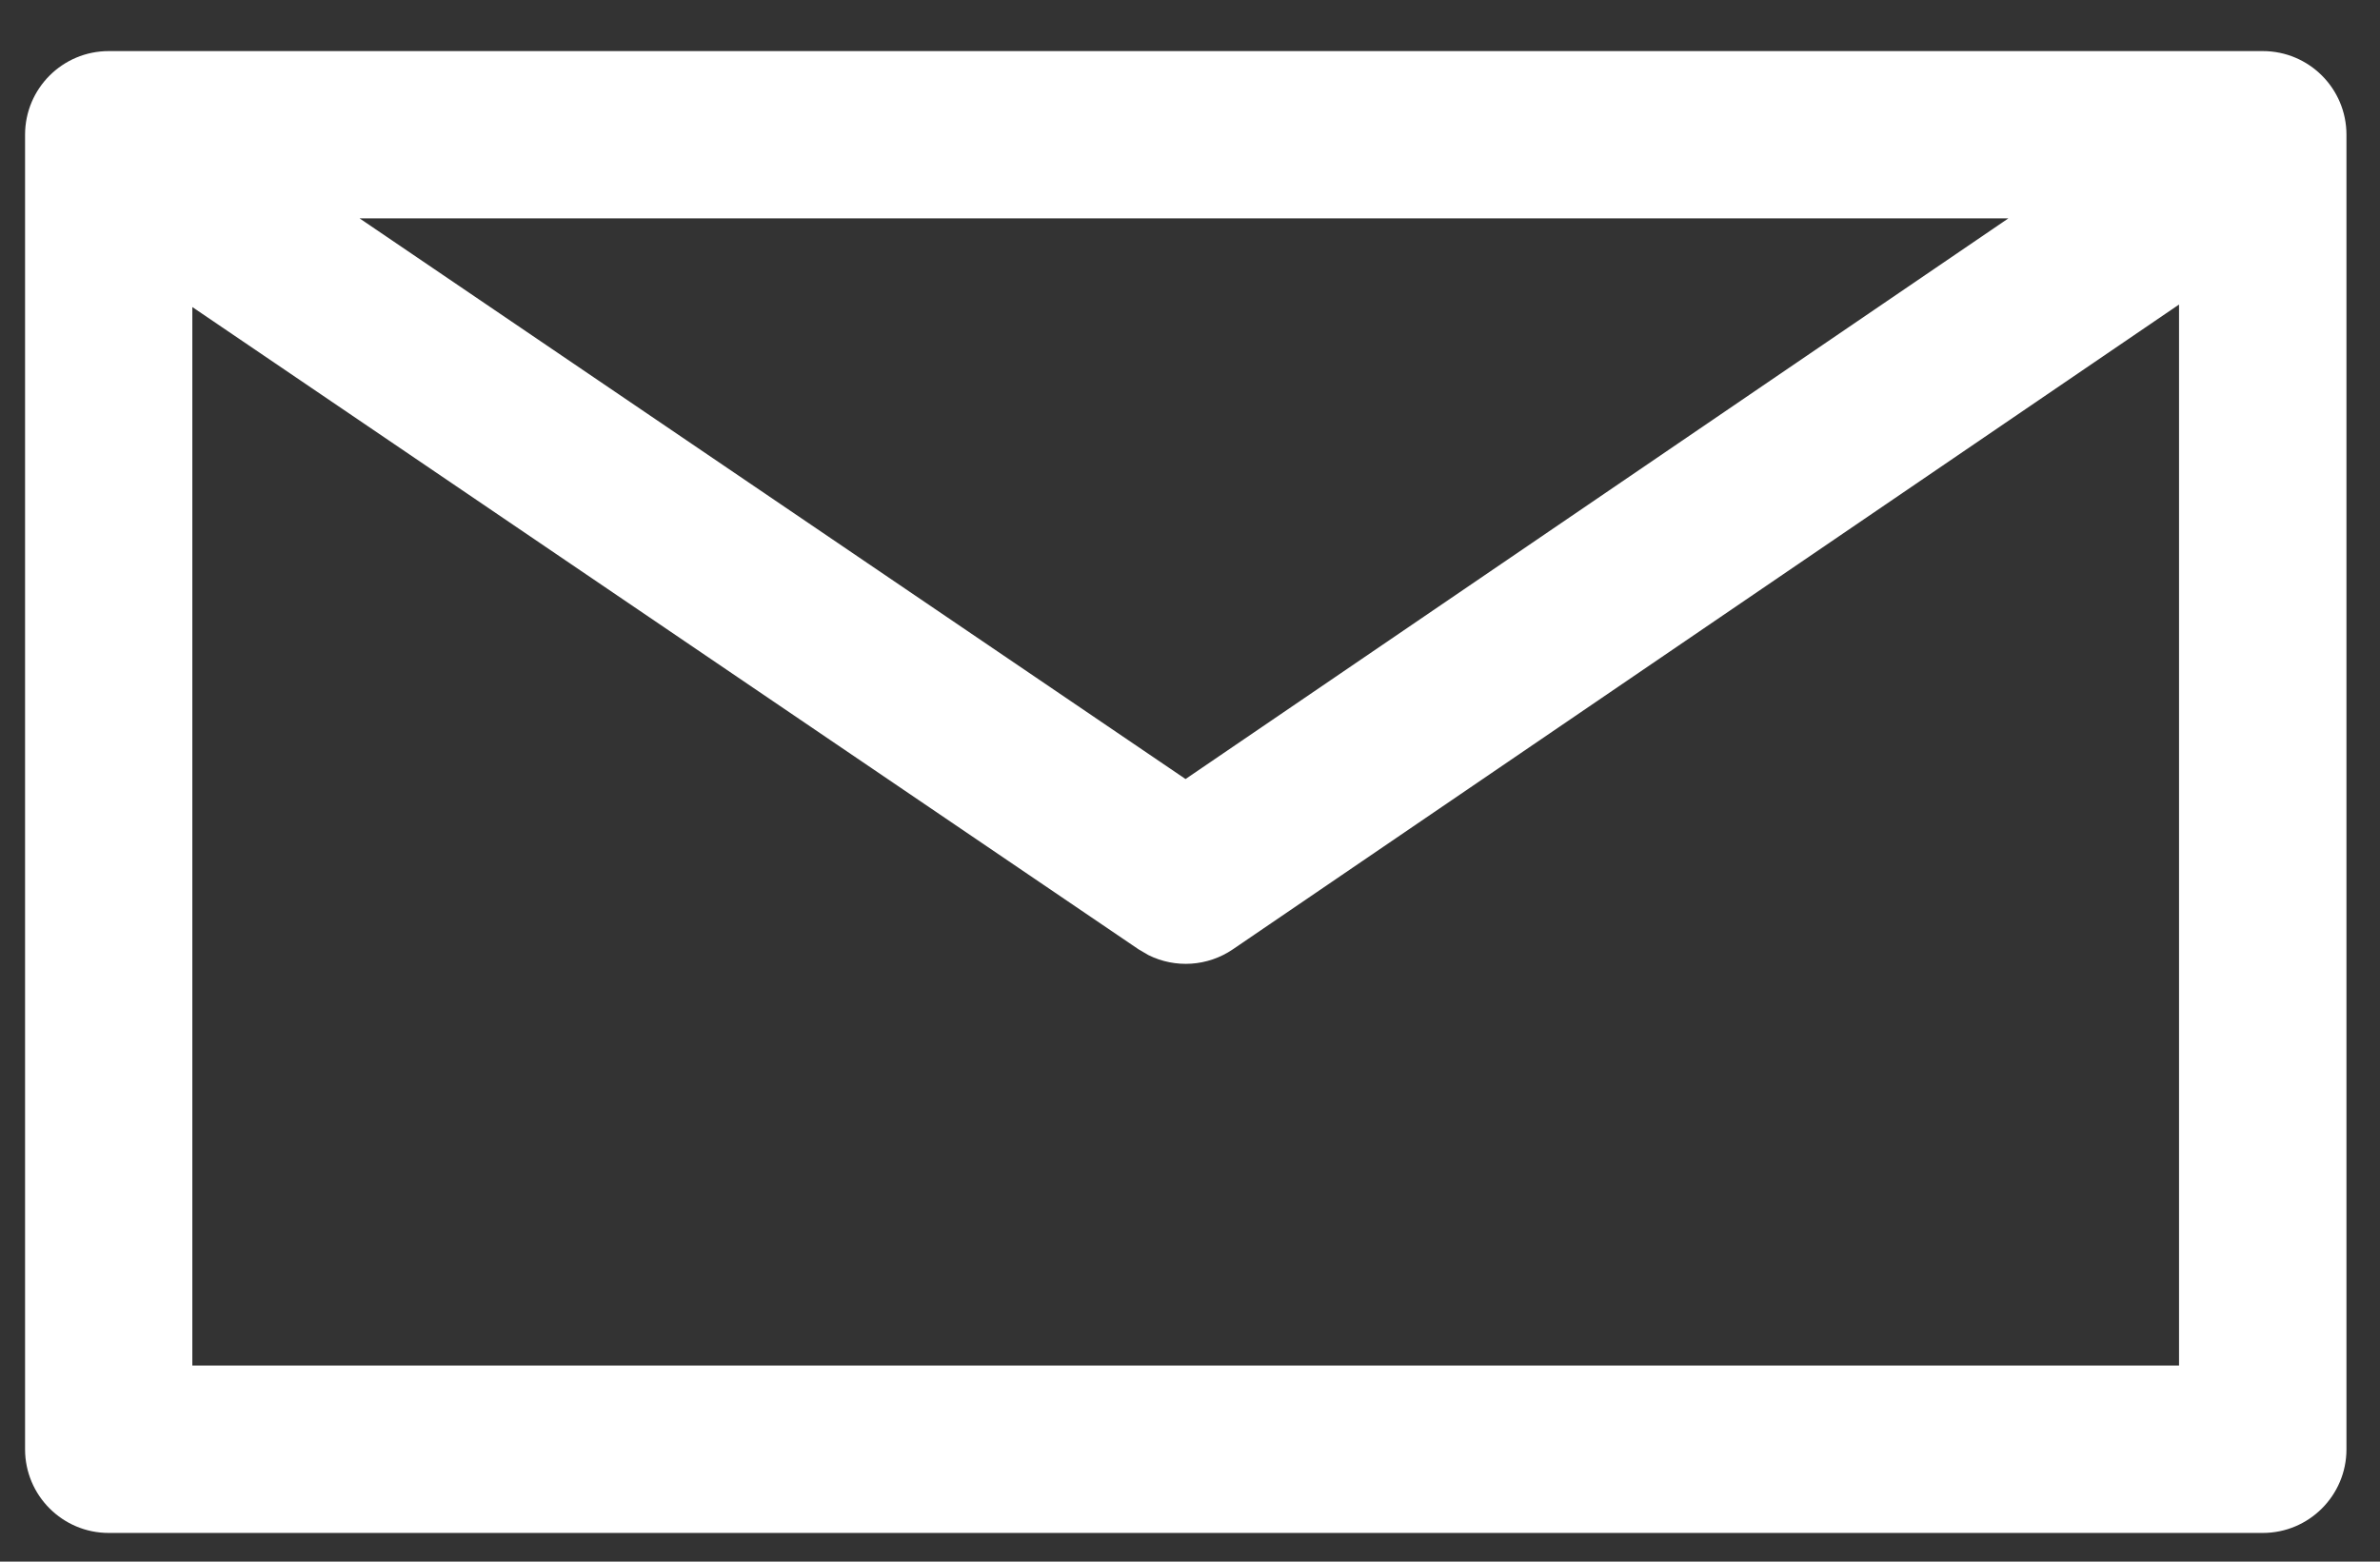 <svg width="32" height="21" viewBox="0 0 32 21" fill="none" xmlns="http://www.w3.org/2000/svg">
<rect x="0" y="0" width="32" height="21" fill="#333333" stroke="none"/>
<path fill-rule="evenodd" clip-rule="evenodd" d="M30.424 0.687H1.462C0.841 0.687 0.337 1.19 0.337 1.812V19.489C0.337 20.11 0.841 20.614 1.462 20.614H30.424C31.045 20.614 31.549 20.11 31.549 19.489V1.812C31.549 1.19 31.045 0.687 30.424 0.687ZM29.298 4.095V18.363H2.586V4.129L15.31 12.767L15.442 12.844C15.802 13.023 16.237 12.997 16.576 12.766L29.298 4.095ZM27.004 2.936H4.834L15.94 10.476L27.004 2.936Z" fill="white"/>
</svg>
